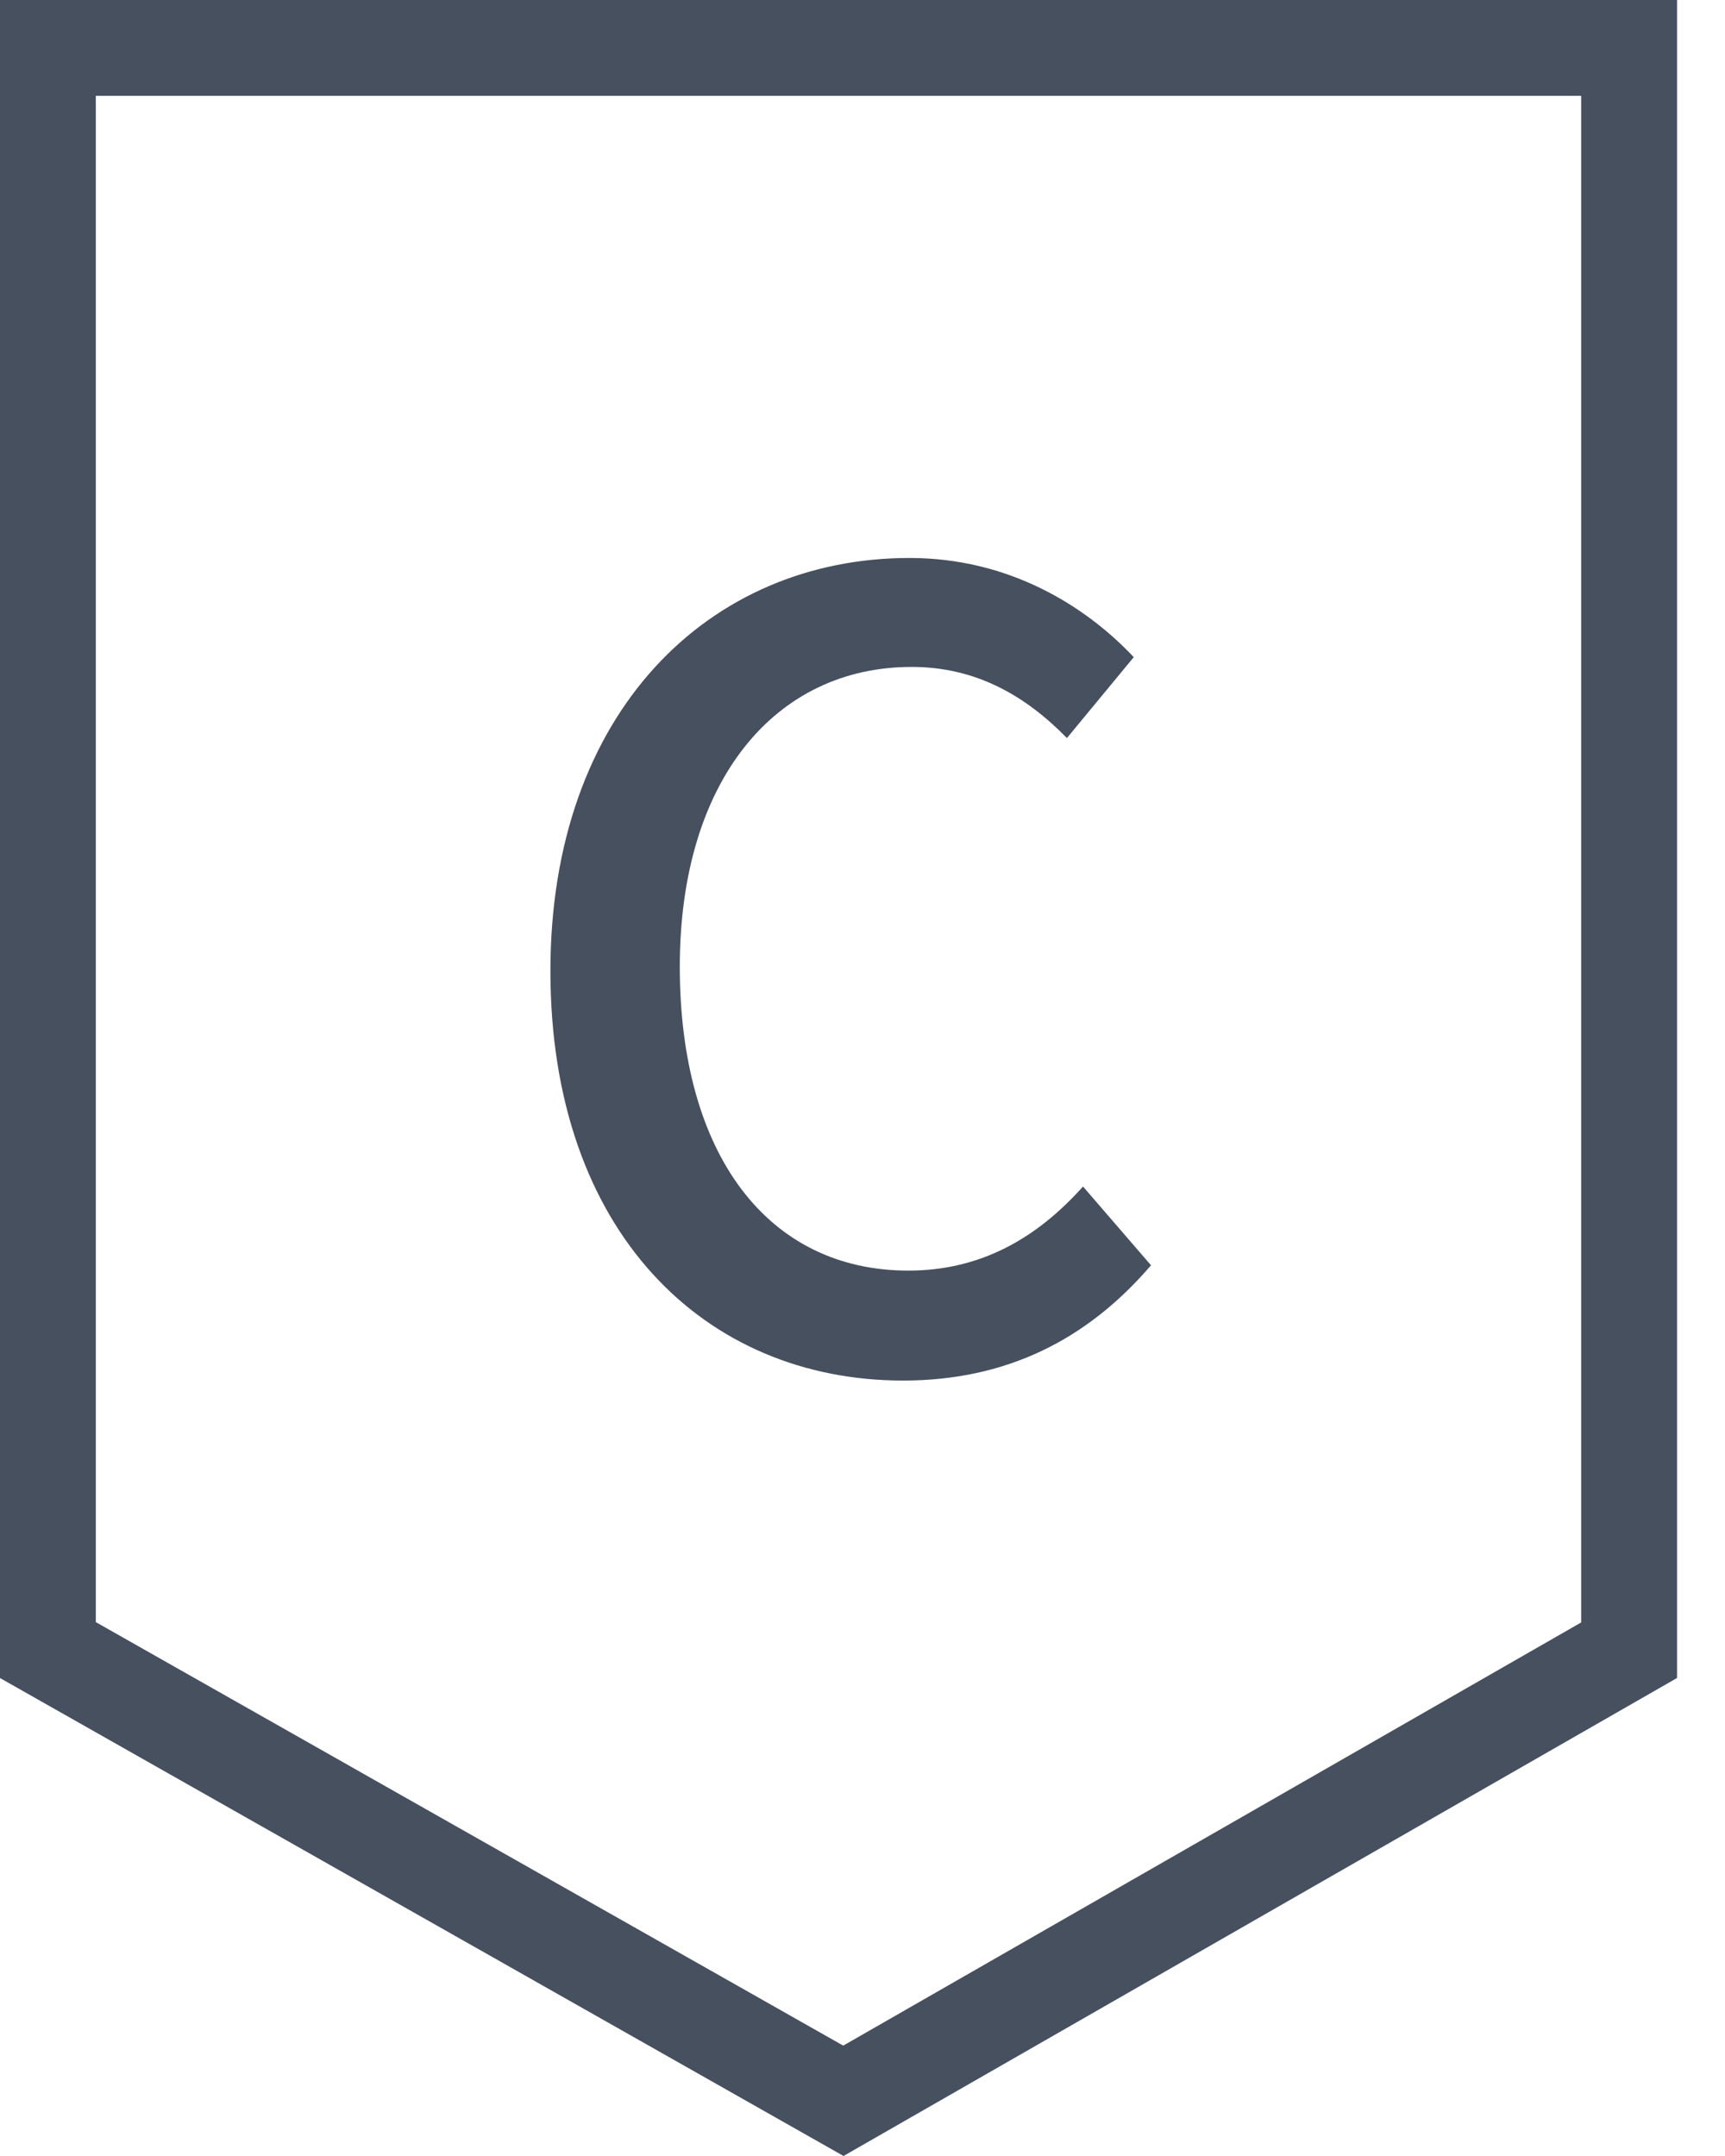 <svg width="12" height="15" viewBox="0 0 12 15" fill="none" xmlns="http://www.w3.org/2000/svg">
<path d="M0.333 11.48V0.333H11.333V11.481L5.867 14.616L0.333 11.48Z" stroke="#47505F" stroke-width="0.667"/>
<path d="M6.282 9.605C4.902 9.605 3.829 8.57 3.829 6.755C3.829 4.955 4.932 3.882 6.327 3.882C7.017 3.882 7.549 4.213 7.887 4.572L7.422 5.135C7.137 4.843 6.792 4.64 6.342 4.64C5.389 4.64 4.729 5.435 4.729 6.725C4.729 8.037 5.344 8.84 6.319 8.84C6.822 8.84 7.212 8.615 7.534 8.255L8.007 8.803C7.564 9.32 7.002 9.605 6.282 9.605Z" fill="#47505F"/>
</svg>
